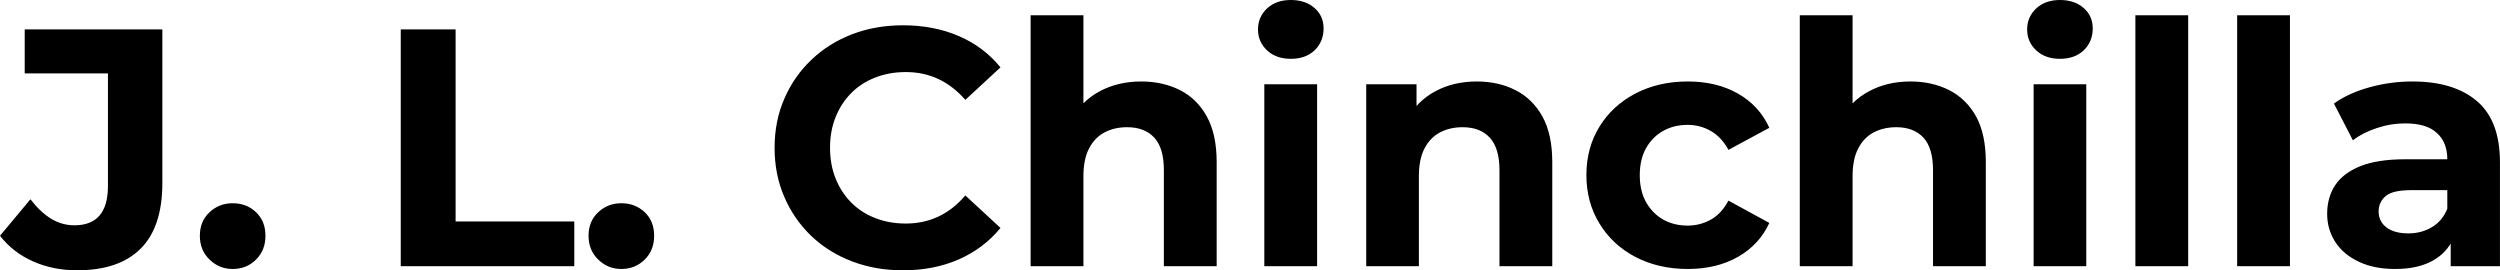 <svg fill="#000000" viewBox="0 0 169.993 18.377" height="100%" width="100%" xmlns="http://www.w3.org/2000/svg"><path preserveAspectRatio="none" d="M5.24 18.38L5.24 18.38Q3.61 18.38 2.24 17.77Q0.87 17.16 0 16.03L0 16.03L2.07 13.55Q2.74 14.42 3.47 14.87Q4.21 15.32 5.06 15.32L5.06 15.32Q7.34 15.32 7.34 12.65L7.34 12.65L7.34 4.99L1.68 4.99L1.68 2.00L11.04 2.00L11.04 12.44Q11.04 15.43 9.57 16.90Q8.10 18.38 5.24 18.38ZM15.82 18.29L15.82 18.29Q14.90 18.29 14.25 17.65Q13.59 17.02 13.59 16.03L13.59 16.03Q13.59 15.04 14.25 14.43Q14.90 13.82 15.82 13.82L15.82 13.82Q16.77 13.82 17.41 14.43Q18.05 15.04 18.05 16.03L18.05 16.03Q18.05 17.02 17.41 17.65Q16.77 18.29 15.82 18.29ZM39.05 18.10L27.25 18.10L27.25 2.00L30.98 2.00L30.98 15.06L39.05 15.06L39.05 18.10ZM42.25 18.29L42.25 18.29Q41.33 18.29 40.68 17.65Q40.02 17.02 40.02 16.03L40.02 16.03Q40.02 15.04 40.68 14.43Q41.33 13.82 42.25 13.82L42.25 13.82Q43.19 13.82 43.84 14.43Q44.48 15.04 44.48 16.03L44.48 16.03Q44.48 17.02 43.84 17.65Q43.19 18.29 42.25 18.29ZM61.39 18.38L61.39 18.38Q59.52 18.38 57.93 17.77Q56.33 17.16 55.15 16.03Q53.98 14.90 53.33 13.39Q52.67 11.87 52.67 10.05L52.67 10.05Q52.67 8.23 53.33 6.72Q53.98 5.20 55.17 4.07Q56.35 2.94 57.94 2.33Q59.52 1.72 61.41 1.72L61.41 1.72Q63.50 1.72 65.19 2.45Q66.88 3.17 68.03 4.58L68.03 4.58L65.64 6.79Q64.81 5.84 63.80 5.37Q62.79 4.90 61.59 4.90L61.59 4.90Q60.47 4.90 59.52 5.27Q58.58 5.63 57.89 6.32Q57.20 7.01 56.82 7.96Q56.44 8.90 56.44 10.05L56.44 10.05Q56.44 11.20 56.82 12.14Q57.20 13.09 57.89 13.78Q58.58 14.47 59.52 14.83Q60.47 15.20 61.59 15.20L61.59 15.20Q62.79 15.20 63.80 14.73Q64.81 14.26 65.64 13.29L65.64 13.29L68.03 15.50Q66.88 16.90 65.19 17.64Q63.50 18.38 61.39 18.38ZM73.67 18.10L70.08 18.10L70.08 1.04L73.67 1.04L73.67 9.15L72.86 8.12Q73.53 6.88 74.77 6.21Q76.02 5.54 77.60 5.54L77.60 5.54Q79.07 5.54 80.24 6.13Q81.40 6.72 82.06 7.92Q82.73 9.13 82.73 11.02L82.73 11.02L82.73 18.10L79.14 18.10L79.14 11.57Q79.14 10.07 78.49 9.36Q77.83 8.65 76.64 8.65L76.64 8.65Q75.78 8.65 75.11 9.00Q74.43 9.36 74.05 10.10Q73.67 10.83 73.67 11.98L73.67 11.98L73.67 18.10ZM89.56 18.10L85.97 18.10L85.97 5.73L89.56 5.73L89.56 18.10ZM87.77 4.00L87.77 4.00Q86.78 4.00 86.16 3.43Q85.54 2.85 85.54 2.00L85.54 2.00Q85.54 1.15 86.16 0.57Q86.78 0 87.77 0L87.77 0Q88.76 0 89.38 0.54Q90.00 1.08 90.00 1.93L90.00 1.93Q90.00 2.83 89.39 3.42Q88.78 4.00 87.77 4.00ZM96.48 18.10L92.90 18.10L92.90 5.73L96.32 5.73L96.32 9.15L95.68 8.12Q96.35 6.88 97.59 6.21Q98.83 5.54 100.42 5.54L100.42 5.54Q101.89 5.54 103.05 6.13Q104.21 6.72 104.88 7.92Q105.55 9.13 105.55 11.02L105.55 11.02L105.55 18.10L101.96 18.10L101.96 11.57Q101.96 10.07 101.30 9.36Q100.65 8.65 99.45 8.65L99.45 8.65Q98.60 8.65 97.92 9.00Q97.24 9.36 96.86 10.10Q96.48 10.83 96.48 11.98L96.48 11.98L96.48 18.10ZM114.77 18.29L114.77 18.29Q112.77 18.29 111.20 17.47Q109.64 16.65 108.76 15.20Q107.87 13.75 107.87 11.91L107.87 11.91Q107.87 10.05 108.76 8.61Q109.64 7.18 111.20 6.36Q112.77 5.54 114.77 5.54L114.77 5.54Q116.72 5.54 118.17 6.36Q119.62 7.18 120.31 8.69L120.31 8.69L117.53 10.19Q117.05 9.31 116.32 8.90Q115.60 8.49 114.75 8.49L114.75 8.49Q113.83 8.49 113.09 8.90Q112.36 9.31 111.93 10.07Q111.50 10.83 111.50 11.91L111.50 11.91Q111.50 12.99 111.93 13.75Q112.36 14.51 113.09 14.93Q113.83 15.34 114.75 15.34L114.75 15.34Q115.60 15.34 116.32 14.94Q117.05 14.54 117.53 13.64L117.53 13.64L120.31 15.16Q119.62 16.65 118.17 17.47Q116.72 18.29 114.77 18.29ZM125.97 18.10L122.38 18.10L122.38 1.04L125.97 1.04L125.97 9.15L125.17 8.12Q125.83 6.88 127.08 6.21Q128.32 5.54 129.90 5.54L129.90 5.54Q131.38 5.54 132.54 6.13Q133.70 6.72 134.37 7.92Q135.03 9.13 135.03 11.02L135.03 11.02L135.03 18.10L131.44 18.10L131.44 11.57Q131.44 10.07 130.79 9.36Q130.13 8.65 128.94 8.65L128.94 8.65Q128.09 8.65 127.41 9.00Q126.73 9.36 126.35 10.10Q125.97 10.83 125.97 11.98L125.97 11.98L125.97 18.10ZM141.86 18.10L138.28 18.10L138.28 5.73L141.86 5.73L141.86 18.10ZM140.07 4.00L140.07 4.00Q139.08 4.00 138.46 3.43Q137.84 2.85 137.84 2.00L137.84 2.00Q137.84 1.15 138.46 0.57Q139.08 0 140.07 0L140.07 0Q141.06 0 141.68 0.54Q142.30 1.08 142.30 1.93L142.30 1.93Q142.30 2.83 141.69 3.42Q141.08 4.00 140.07 4.00ZM148.79 18.10L145.20 18.10L145.20 1.04L148.79 1.04L148.79 18.10ZM155.71 18.10L152.12 18.10L152.12 1.04L155.71 1.04L155.71 18.10ZM169.99 18.10L166.64 18.10L166.64 15.69L166.41 15.16L166.41 10.83Q166.41 9.68 165.70 9.04Q165.00 8.39 163.55 8.39L163.55 8.39Q162.56 8.39 161.61 8.71Q160.66 9.02 159.99 9.54L159.99 9.54L158.70 7.04Q159.71 6.32 161.14 5.93Q162.56 5.54 164.04 5.54L164.04 5.54Q166.87 5.54 168.43 6.88Q169.99 8.21 169.99 11.04L169.99 11.04L169.99 18.10ZM162.86 18.29L162.86 18.29Q161.41 18.29 160.38 17.79Q159.34 17.30 158.79 16.45Q158.24 15.59 158.24 14.54L158.24 14.54Q158.24 13.43 158.78 12.60Q159.32 11.78 160.49 11.30Q161.67 10.83 163.55 10.83L163.55 10.83L166.84 10.83L166.84 12.93L163.94 12.93Q162.68 12.93 162.21 13.34Q161.74 13.75 161.74 14.38L161.74 14.38Q161.74 15.06 162.28 15.47Q162.82 15.87 163.76 15.87L163.76 15.87Q164.66 15.87 165.37 15.44Q166.08 15.02 166.41 14.19L166.41 14.19L166.96 15.85Q166.57 17.04 165.53 17.66Q164.50 18.29 162.86 18.29Z"></path></svg>